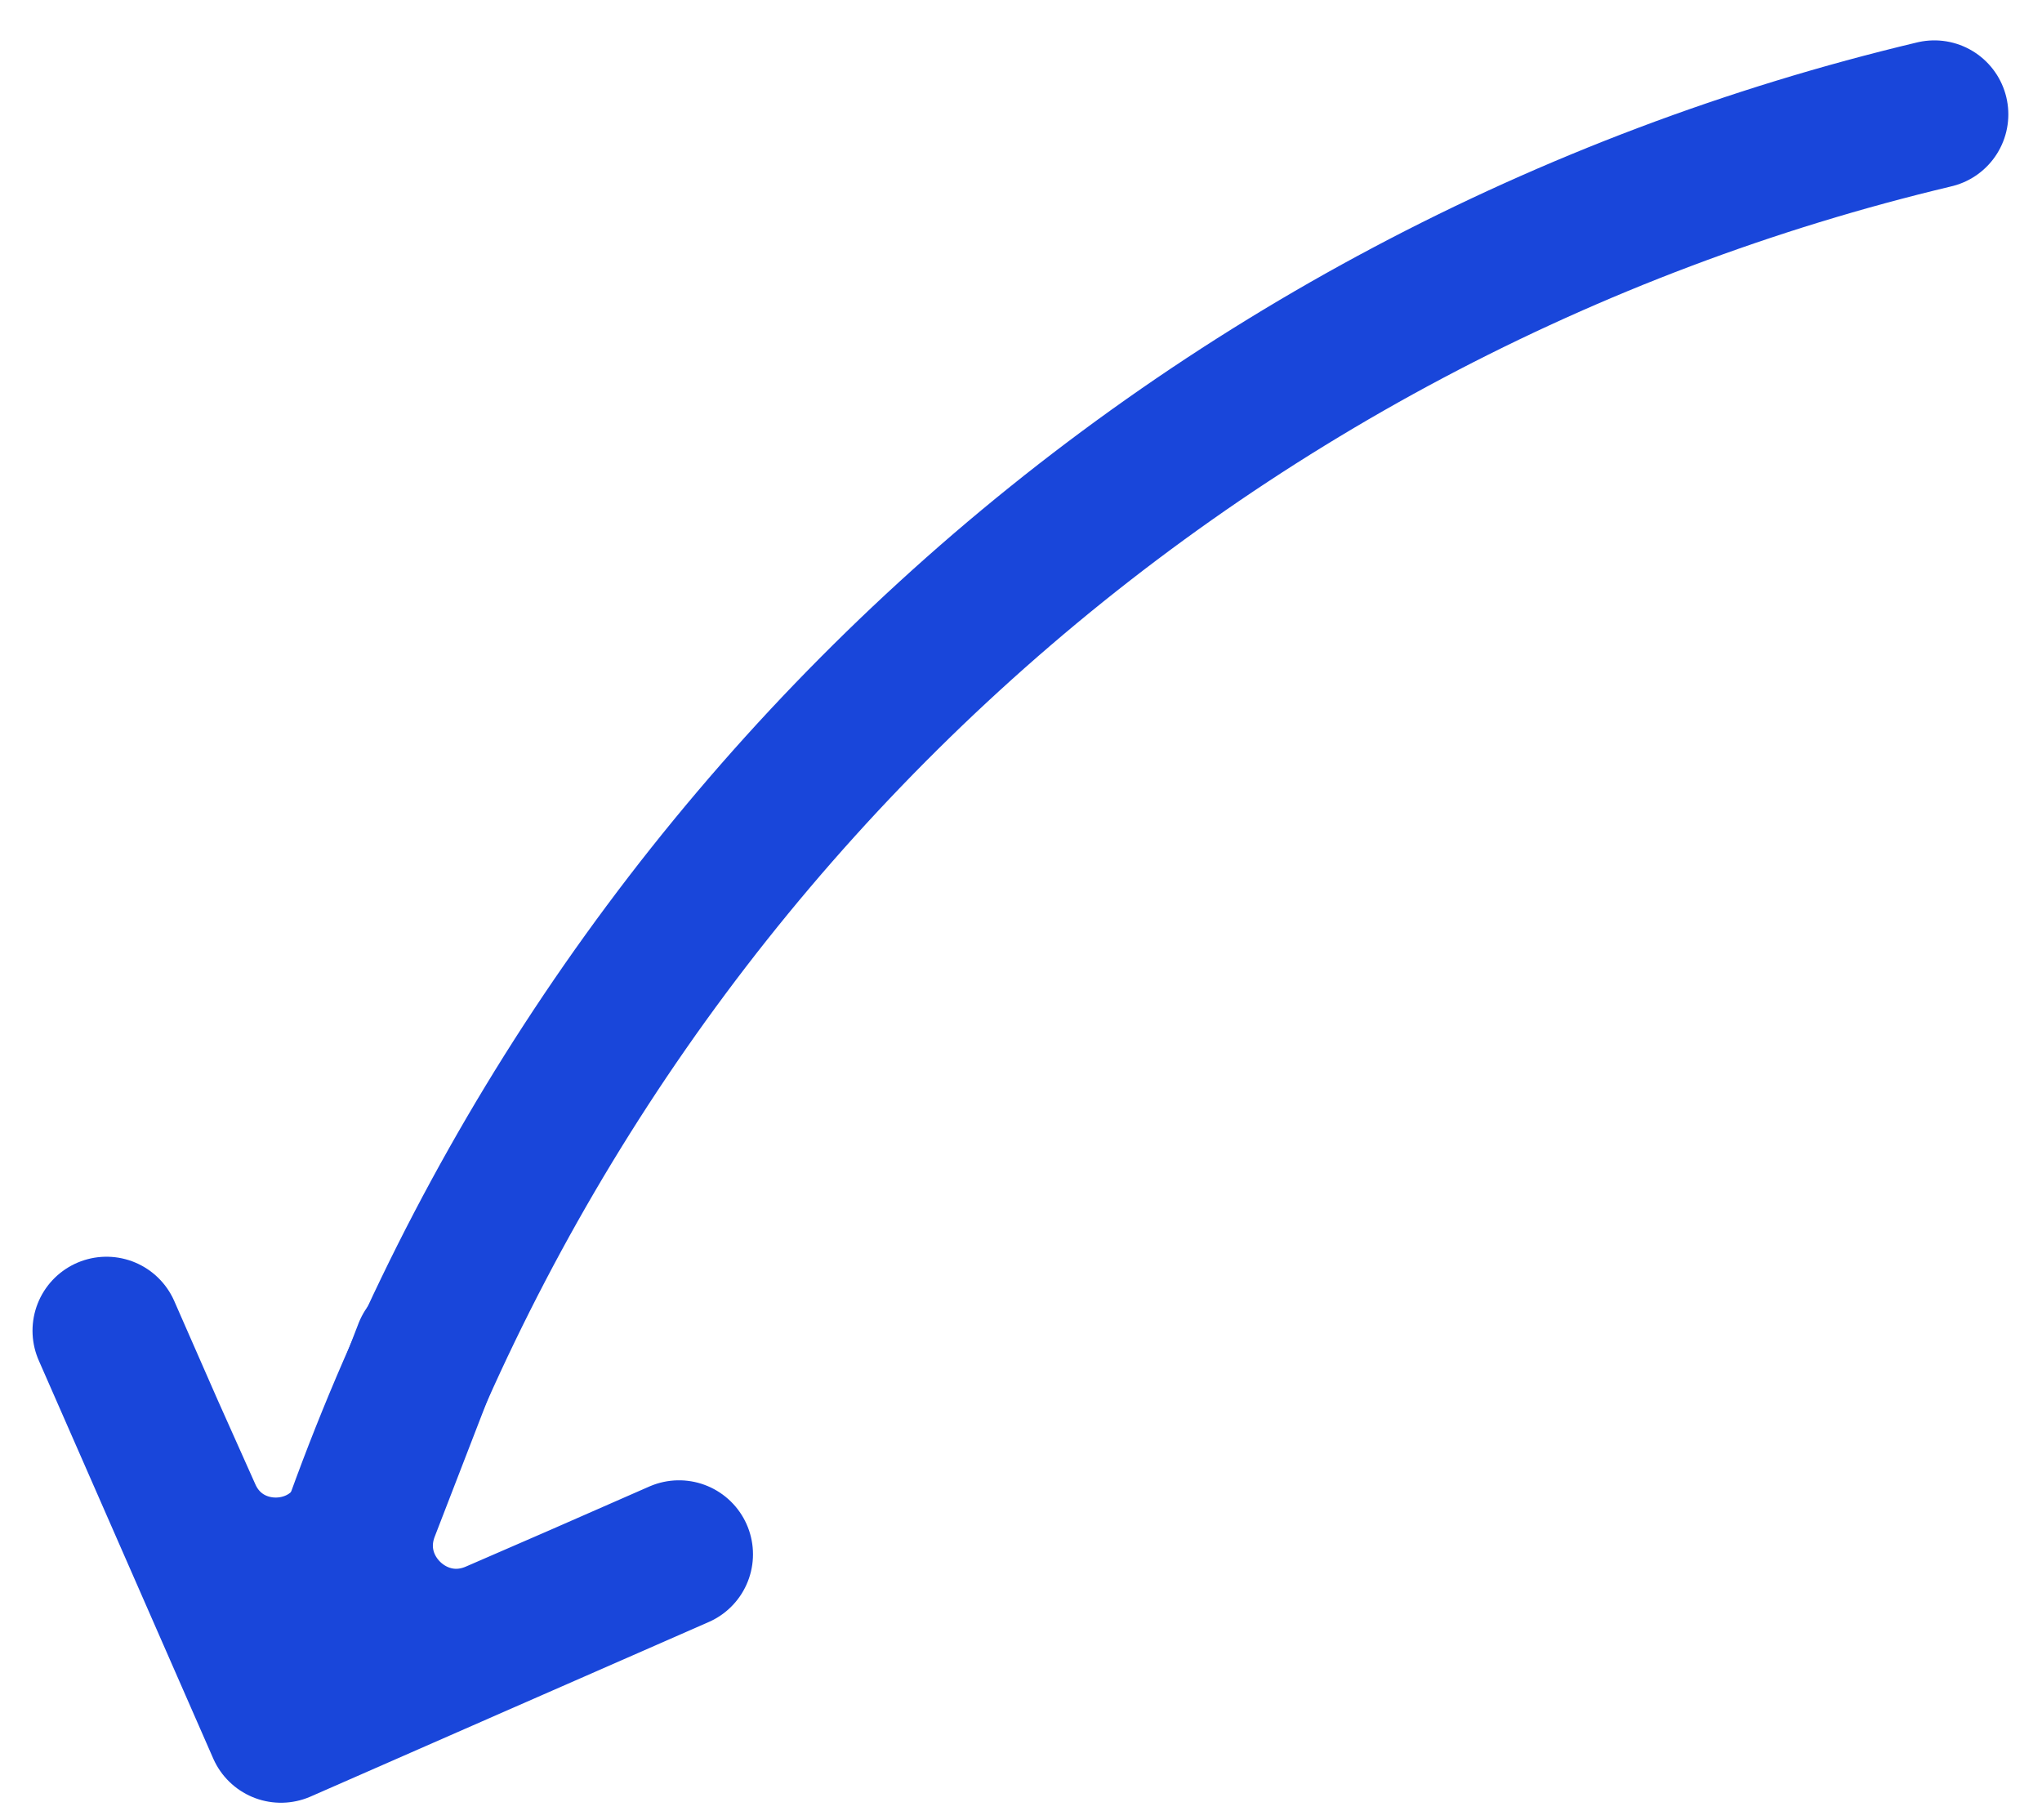 <?xml version="1.0" encoding="UTF-8"?> <svg xmlns="http://www.w3.org/2000/svg" width="46" height="41" viewBox="0 0 46 41" fill="none"><g clip-path="url(#clip0_66_1745)"><mask id="mask0_66_1745" style="mask-type:alpha" maskUnits="userSpaceOnUse" x="-13" y="-19" width="75" height="77"><rect x="-12.276" y="30.045" width="59.876" height="48.229" transform="rotate(-54.996 -12.276 30.045)" fill="#D9D9D9"></rect></mask><g mask="url(#mask0_66_1745)"><path d="M43.575 2.576C35.299 4.545 27.662 8.591 21.385 14.333C15.108 20.074 10.398 27.32 7.699 35.388" stroke="#1946DA" stroke-width="3.333" stroke-linecap="round"></path><path d="M3.382 32.215L6.329 38.94L8.239 34.011V34.011C7.542 35.811 5.019 35.875 4.231 34.114L3.382 32.215Z" fill="#1946DA"></path><path d="M6.329 38.94L10.812 36.975L13.054 35.993L11.158 36.816C9.371 37.591 7.536 35.827 8.239 34.011V34.011L6.329 38.94Z" fill="#1946DA"></path><path d="M9.63 30.412L8.239 34.011M6.329 38.94L10.812 36.975L13.054 35.993M6.329 38.94L3.382 32.215M6.329 38.94L8.239 34.011M15.296 35.01L13.054 35.993M2.399 29.974L3.382 32.215M13.054 35.993L11.158 36.816C9.371 37.591 7.536 35.827 8.239 34.011V34.011M3.382 32.215L4.231 34.114C5.019 35.875 7.542 35.811 8.239 34.011V34.011" stroke="#1946DA" stroke-width="3.333" stroke-linecap="round" stroke-linejoin="round"></path></g></g><defs><clipPath id="clip0_66_1745"><rect width="46" height="41" fill="white"></rect></clipPath></defs></svg> 